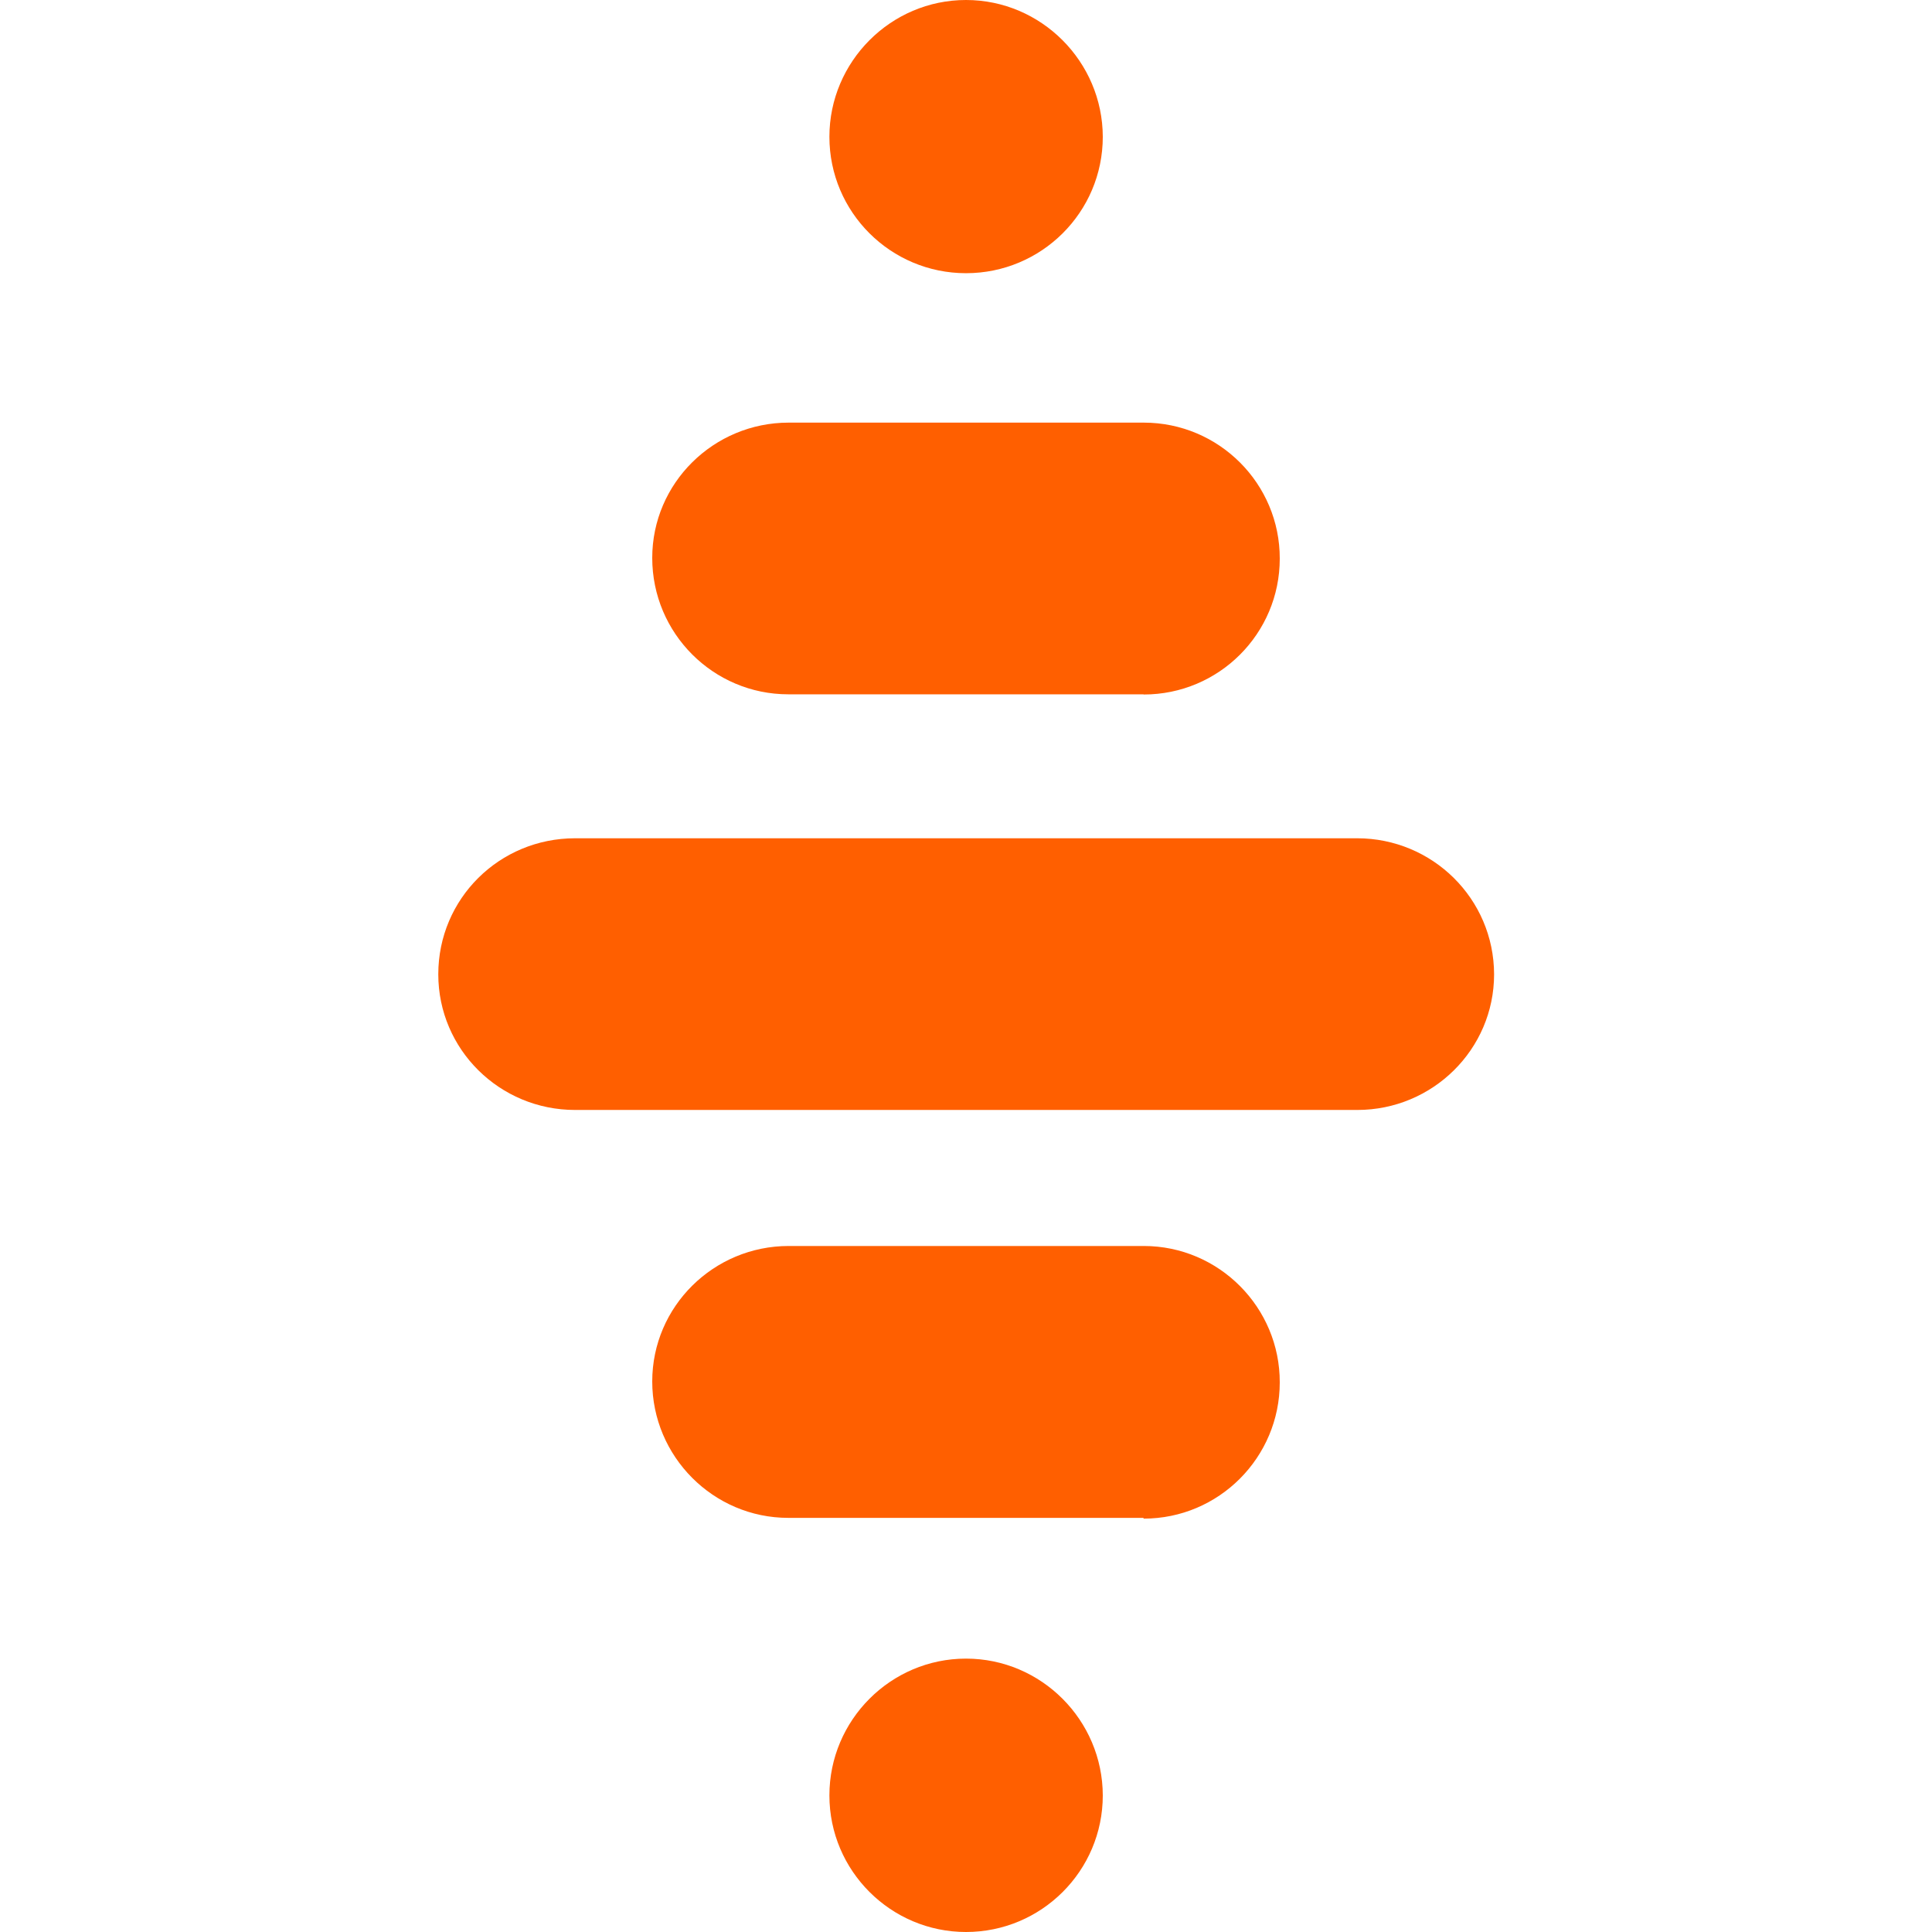 <svg xmlns="http://www.w3.org/2000/svg" viewBox="0 0 1024 1024" width="30" height="30" css="" class="sc-gfoqjT sc-fPgHrj hBGaYx kGIPru"><path fill="#ff5f00" d="M719.3 444.3H304.8c-40.1 0-72.5 32-72.5 72.1 0 39.8 32.5 71.9 72.5 71.9h414.6c39.9 0 72.5-32.1 72.5-71.9-.1-40.1-32.7-72.1-72.6-72.1zM512 144.8c40 0 72.5-32.3 72.5-72.3C584.4 32.7 551.9 0 512 0s-72.4 32.7-72.4 72.5c0 40 32.5 72.3 72.4 72.3zM606.2 660.4H418c-39.7 0-72.3 32-72.3 71.8s32.4 72.3 72.1 72.3H606l.2.4c39.8 0 72.1-32.4 72.1-72.2.1-39.7-32.2-72.3-72.1-72.3zM606.2 224H418c-39.7 0-72.3 32-72.3 71.7 0 40 32.4 72.3 72.1 72.3H606l.2.1c39.8 0 72.1-32.2 72.1-72 .1-39.7-32.2-72.1-72.1-72.1zM512 879.1c-39.9 0-72.4 32.6-72.4 72.5 0 40 32.6 72.4 72.4 72.4 40 0 72.5-32.4 72.5-72.4-.1-39.9-32.6-72.5-72.5-72.5z"></path></svg>